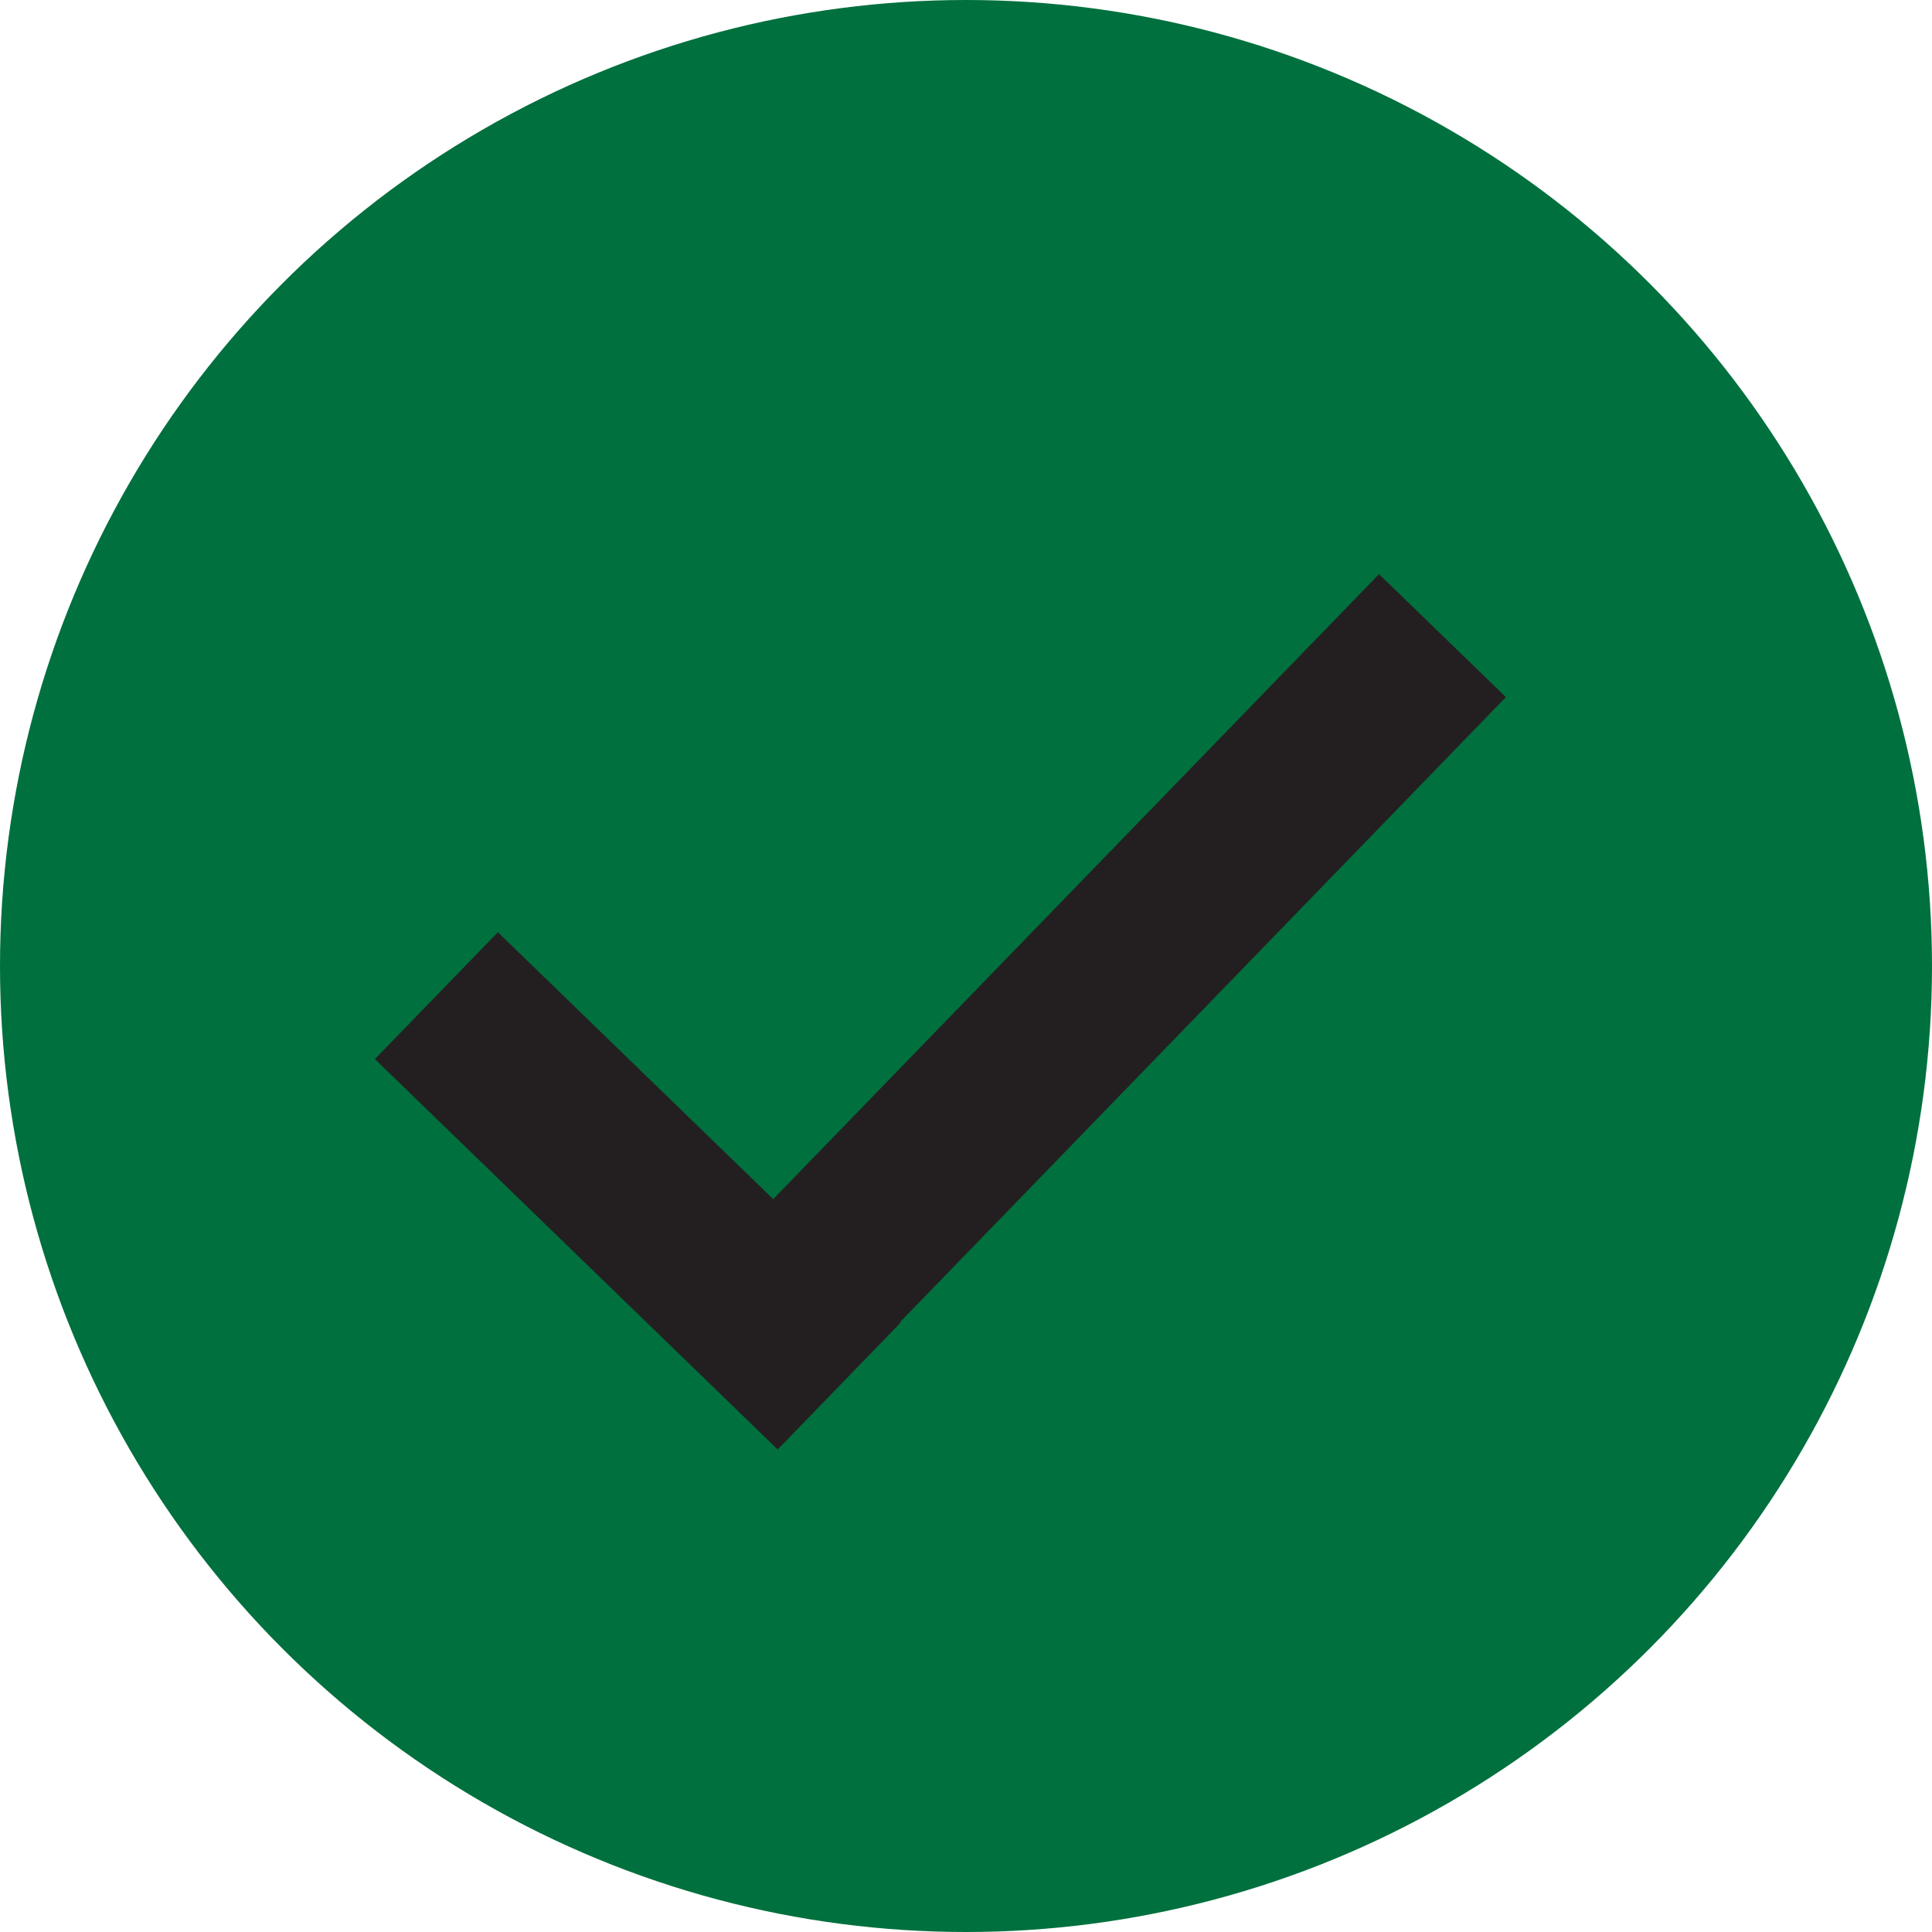 <svg xmlns="http://www.w3.org/2000/svg" width="26.9" height="26.9" viewBox="0 0 26.9 26.9">
  <g id="check" transform="translate(-1227.71 -292.046)">
    <circle id="Ellipse_9" data-name="Ellipse 9" cx="13.45" cy="13.45" r="13.45" transform="translate(1227.71 292.046)" fill="#00703e"/>
    <g id="Group_84" data-name="Group 84" transform="translate(0 39.886)">
      <rect id="Rectangle_211" data-name="Rectangle 211" width="2.46" height="7.81" transform="translate(1232.93 266.906) rotate(-45.891)" fill="#231f20"/>
      <rect id="Rectangle_212" data-name="Rectangle 212" width="2.46" height="14.53" transform="translate(1246.911 260.154) rotate(44.109)" fill="#231f20"/>
    </g>
  </g>
</svg>
